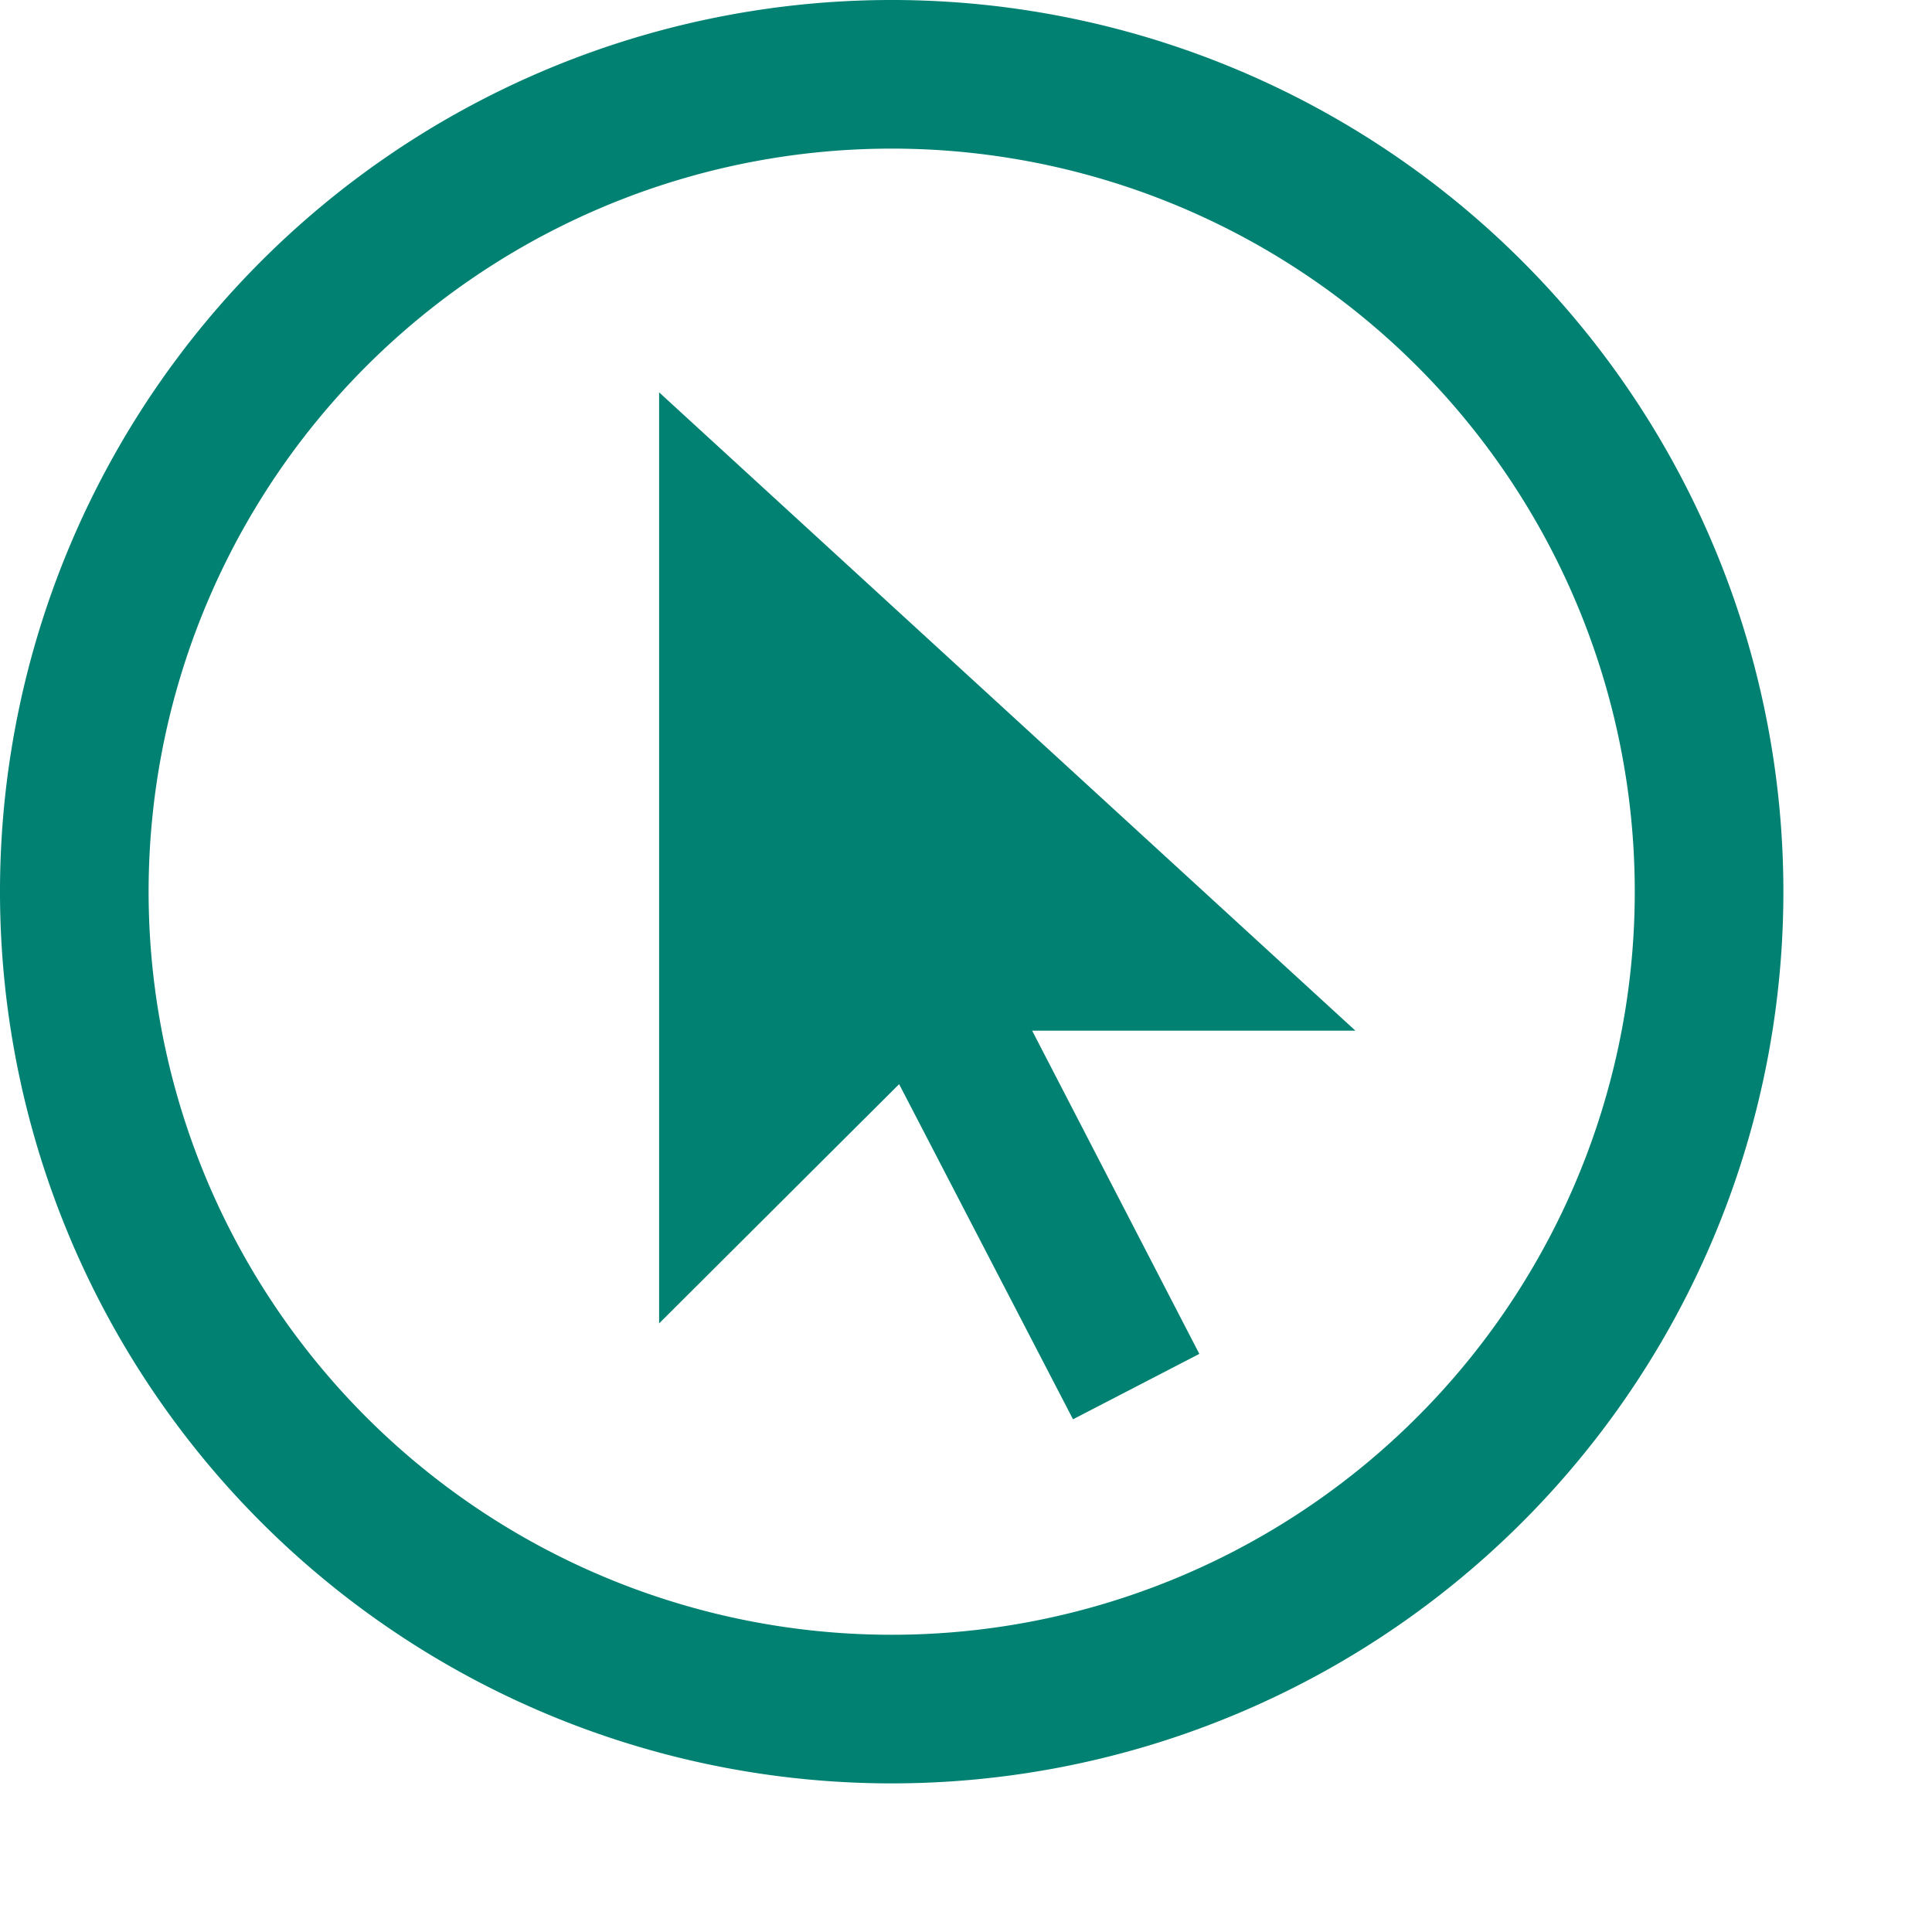 <svg xmlns="http://www.w3.org/2000/svg" width="24" height="24" viewBox="0 0 26 26"><defs><style>.a{fill:#008172;}</style></defs><title>icon_newAdv_color</title><path class="a" d="M12,24A12,12,0,1,1,24,12,12,12,0,0,1,12,24ZM12,2A10,10,0,1,0,22,12,10,10,0,0,0,12,2Z"/><polygon class="a" points="8.87 5.28 8.87 17.81 12.1 14.59 14.44 19.1 16.14 18.22 13.89 13.87 18.24 13.87 8.87 5.28"/></svg>